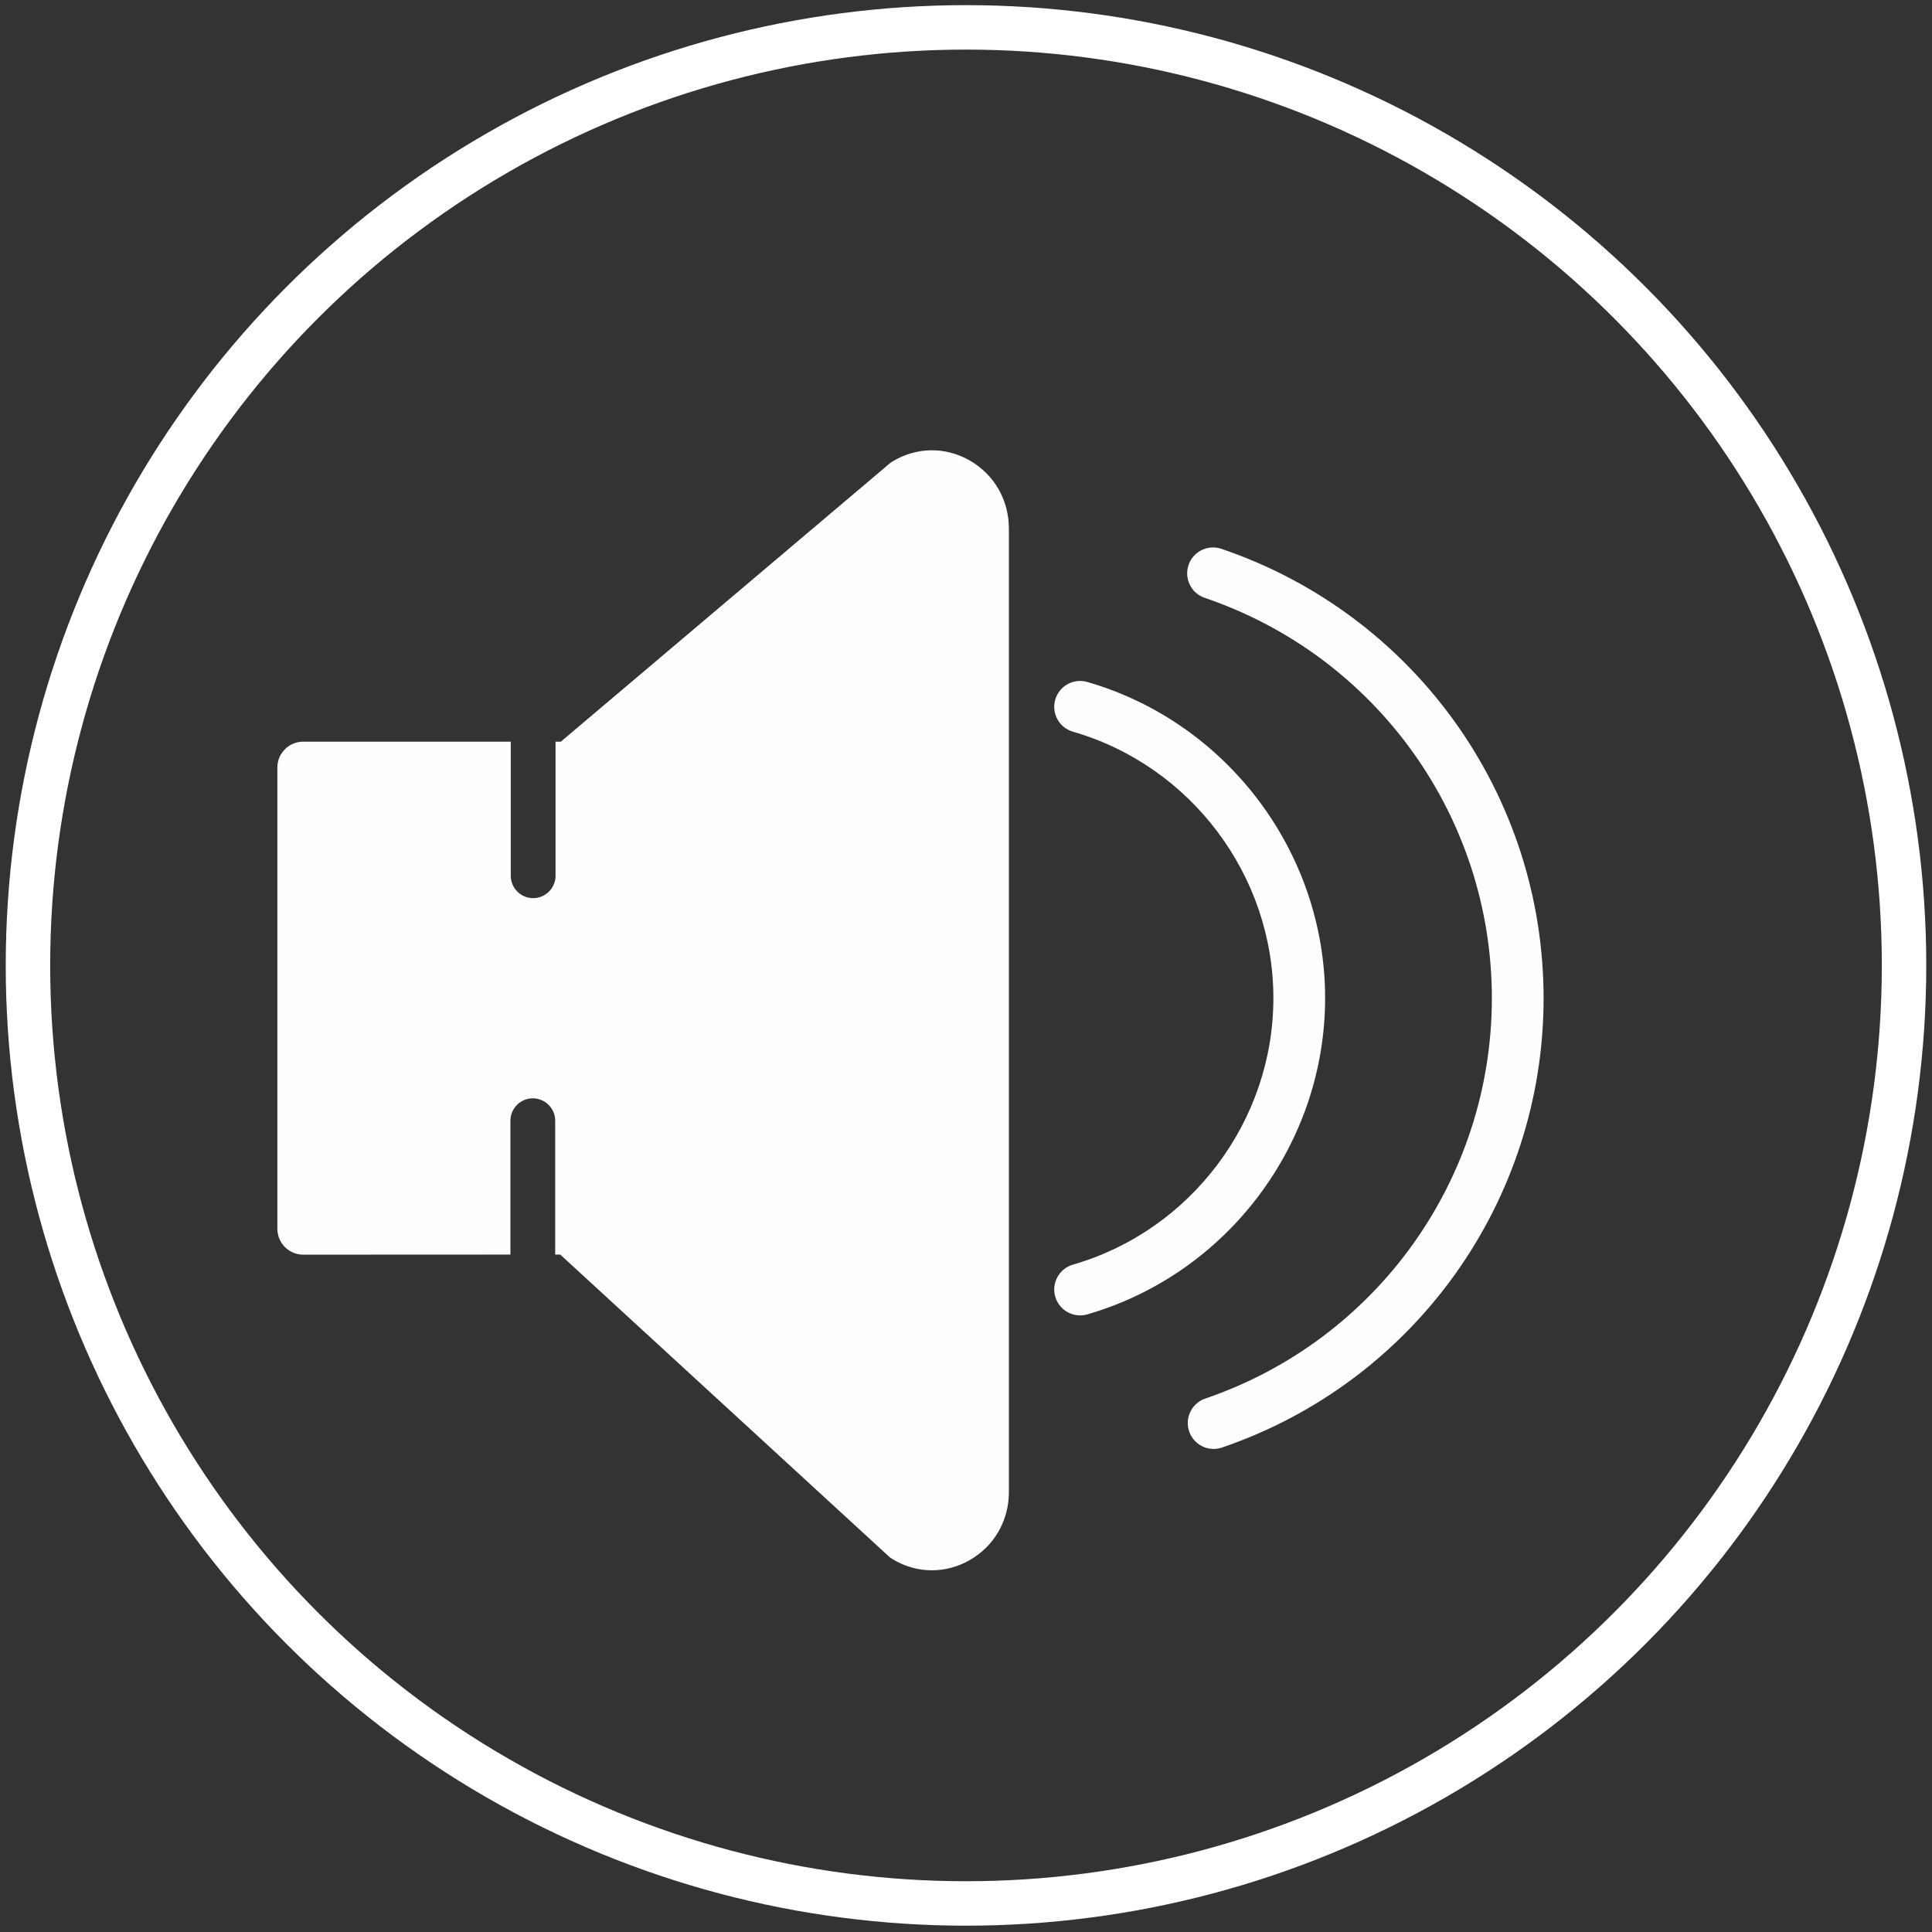 <?xml version="1.0" encoding="UTF-8"?>
<!DOCTYPE svg PUBLIC "-//W3C//DTD SVG 1.1//EN" "http://www.w3.org/Graphics/SVG/1.1/DTD/svg11.dtd">
<!-- Creator: CorelDRAW 2019 (64-Bit) -->
<svg xmlns="http://www.w3.org/2000/svg" xml:space="preserve" width="46mm" height="46mm" version="1.1" style="shape-rendering:geometricPrecision; text-rendering:geometricPrecision; image-rendering:optimizeQuality; fill-rule:evenodd; clip-rule:evenodd"
viewBox="0 0 4600 4600"
 xmlns:xlink="http://www.w3.org/1999/xlink"
 xmlns:xodm="http://www.corel.com/coreldraw/odm/2003">
 <rect x="0" y="0" width="4600" height="4600" fill="#333333" stroke="none"/>
 <defs>
  <style type="text/css">
   <![CDATA[
    .str0 {stroke:white;stroke-width:105.83;stroke-miterlimit:22.926}
    .str1 {stroke:#FEFEFE;stroke-width:7.62;stroke-miterlimit:22.926}
    .str2 {stroke:#434242;stroke-width:7.62;stroke-miterlimit:22.926}
    .str3 {stroke:#E31E24;stroke-width:7.62;stroke-miterlimit:22.926}
    .fil0 {fill:none}
    .fil1 {fill:#FEFEFE}
    .fil2 {fill:#434242}
    .fil3 {fill:#E31E24}
   ]]>
  </style>
 </defs>
 <g id="pozadi_x0020_a_x0020_kruh">
  <circle class="fil0 str0" cx="2300" cy="2298.6" r="2233.43"/>
 </g>
 <g id="repro">
  <path class="fil1 str1" d="M2306.05 1099.16c-56.42,-31.91 -123.18,-30.86 -178.61,2.54 -2.66,1.57 -5.2,3.42 -7.51,5.38l-783.22 662.58 -10.15 0 0 315.48c0,31.43 -25.7,57.13 -57.13,57.13l-0.01 0c-31.43,0 -57.13,-25.7 -57.13,-57.13l0 -315.48 -490.25 0c-31.96,0 -57.8,25.84 -57.8,57.81l0 1098.24c0,15.37 6.06,30.06 16.94,40.86 10.87,10.81 25.49,16.93 40.86,16.93l489.42 -0.22 0 -314.9c0,-31.43 25.7,-57.13 57.13,-57.13l0.01 0c31.43,0 57.13,25.7 57.13,57.13l0 314.84 9.59 0 782.82 719.05c2.89,2.66 6.01,4.97 9.31,6.94 28.44,17.17 59.94,25.78 91.44,25.78 29.89,-0.06 59.72,-7.75 87.17,-23.24 57.73,-32.59 92.24,-92.13 92.24,-159.24l0 -2294.05c0,-67.11 -34.51,-126.65 -92.25,-159.3z"/>
  <path class="fil1 str1" d="M2906.79 1310.31c-30.23,-10.23 -63.06,5.96 -73.35,36.19 -10.23,30.17 5.95,63.06 36.18,73.35 410.45,139.35 686.23,523.86 686.23,956.79 0,432.54 -275.25,817.1 -684.9,956.86 -30.17,10.29 -46.36,43.12 -36.01,73.41 8.21,23.98 30.63,39.13 54.68,39.13 6.18,0 12.49,-0.98 18.67,-3.12 456.4,-155.66 763.11,-584.15 763.11,-1066.22 0.05,-482.59 -307.23,-911.08 -764.61,-1066.39z"/>
  <path class="fil1 str1" d="M3151.23 2376.58c0,-345.19 -231.73,-653.27 -563.52,-749.23 -30.81,-8.73 -62.65,8.79 -71.55,39.54 -8.85,30.63 8.78,62.71 39.53,71.56 282.6,81.67 479.99,344.09 479.99,638.13 0,294.04 -197.39,556.46 -479.99,638.14 -30.69,8.85 -48.38,40.93 -39.53,71.56 7.34,25.32 30.4,41.79 55.54,41.79 5.32,0 10.7,-0.75 16.01,-2.25 331.85,-95.96 563.52,-404.04 563.52,-749.24z"/>
  <g id="_2123206383664">
  </g>
  <g id="_2123206382768">
  </g>
  <g id="_2123206382160">
  </g>
  <g id="_2123206381008">
  </g>
  <g id="_2123206380496">
  </g>
  <g id="_2123206378672">
  </g>
  <g id="_2123206379120">
  </g>
  <g id="_2123206378096">
  </g>
  <g id="_2123206373680">
  </g>
  <g id="_2123206370288">
  </g>
  <g id="_2123206370704">
  </g>
  <g id="_2123206371440">
  </g>
  <g id="_2123206397808">
  </g>
  <g id="_2123206397264">
  </g>
  <g id="_2123206395696">
  </g>
 </g>
 <g id="heat" visibility="hidden">
  <g id="_2123206393936">
   <path class="fil2 str2" d="M2744.82 2913.24l0 -1948.44c0,-246.1 -199.61,-445.49 -444.82,-445.49 -245.65,0 -444.82,198.72 -444.82,445.49l0 1948.43c-136.57,122.22 -222.42,299.81 -222.42,497.42 0,368.32 298.82,667.24 667.24,667.24 368.31,0 667.23,-298.92 667.23,-667.24 0,-197.6 -85.73,-375.19 -222.41,-497.41zm-444.82 942.25c-245.65,0 -444.82,-199.18 -444.82,-444.83 0,-164.58 89.52,-308.37 222.41,-385.32l0 -2060.65c0,-123.22 99.64,-222.97 222.41,-222.97 123.55,0 222.41,99.75 222.41,222.97l0 2060.65c132.89,76.84 222.41,220.63 222.41,385.32 0,245.65 -199.17,444.83 -444.82,444.83z"/>
   <path class="fil2 str2" d="M2409.43 3095.5c1.22,-6.11 1.77,-12.34 1.77,-18.79l0 -1111.39c0,-61.61 -49.26,-111.54 -111.2,-111.54 -61.5,0 -111.21,50.71 -111.21,111.54l0 1111.39c0,6.45 0.56,12.68 1.56,18.79 -130.33,45.27 -223.97,169.26 -223.97,315.16 0,184.27 149.35,333.62 333.62,333.62 184.26,0 333.62,-149.35 333.62,-333.62 0,-145.9 -93.64,-269.89 -224.19,-315.16z"/>
  </g>
  <g id="_2123206392208">
  </g>
  <g id="_2123206390960">
  </g>
  <g id="_2123206386384">
  </g>
  <g id="_2123206385424">
  </g>
  <g id="_2123206385712">
  </g>
  <g id="_2122508754432">
  </g>
  <g id="_2122508746816">
  </g>
  <g id="_2122508737888">
  </g>
  <g id="_2122508737344">
  </g>
  <g id="_2122508762272">
  </g>
  <g id="_2122508760864">
  </g>
  <g id="_2122508760416">
  </g>
  <g id="_2122508758176">
  </g>
  <g id="_2122508758752">
  </g>
  <g id="_2122508756704">
  </g>
  <ellipse class="fil3 str3" cx="2300.09" cy="3412.2" rx="345.37" ry="344.74"/>
  <ellipse class="fil3 str3" cx="2299.65" cy="1911.47" rx="109.95" ry="115"/>
  <polygon class="fil3 str3" points="2189.71,1911.47 2189.71,3083.56 2413.58,3083.56 2413.58,1910.53 "/>
 </g>
</svg>

